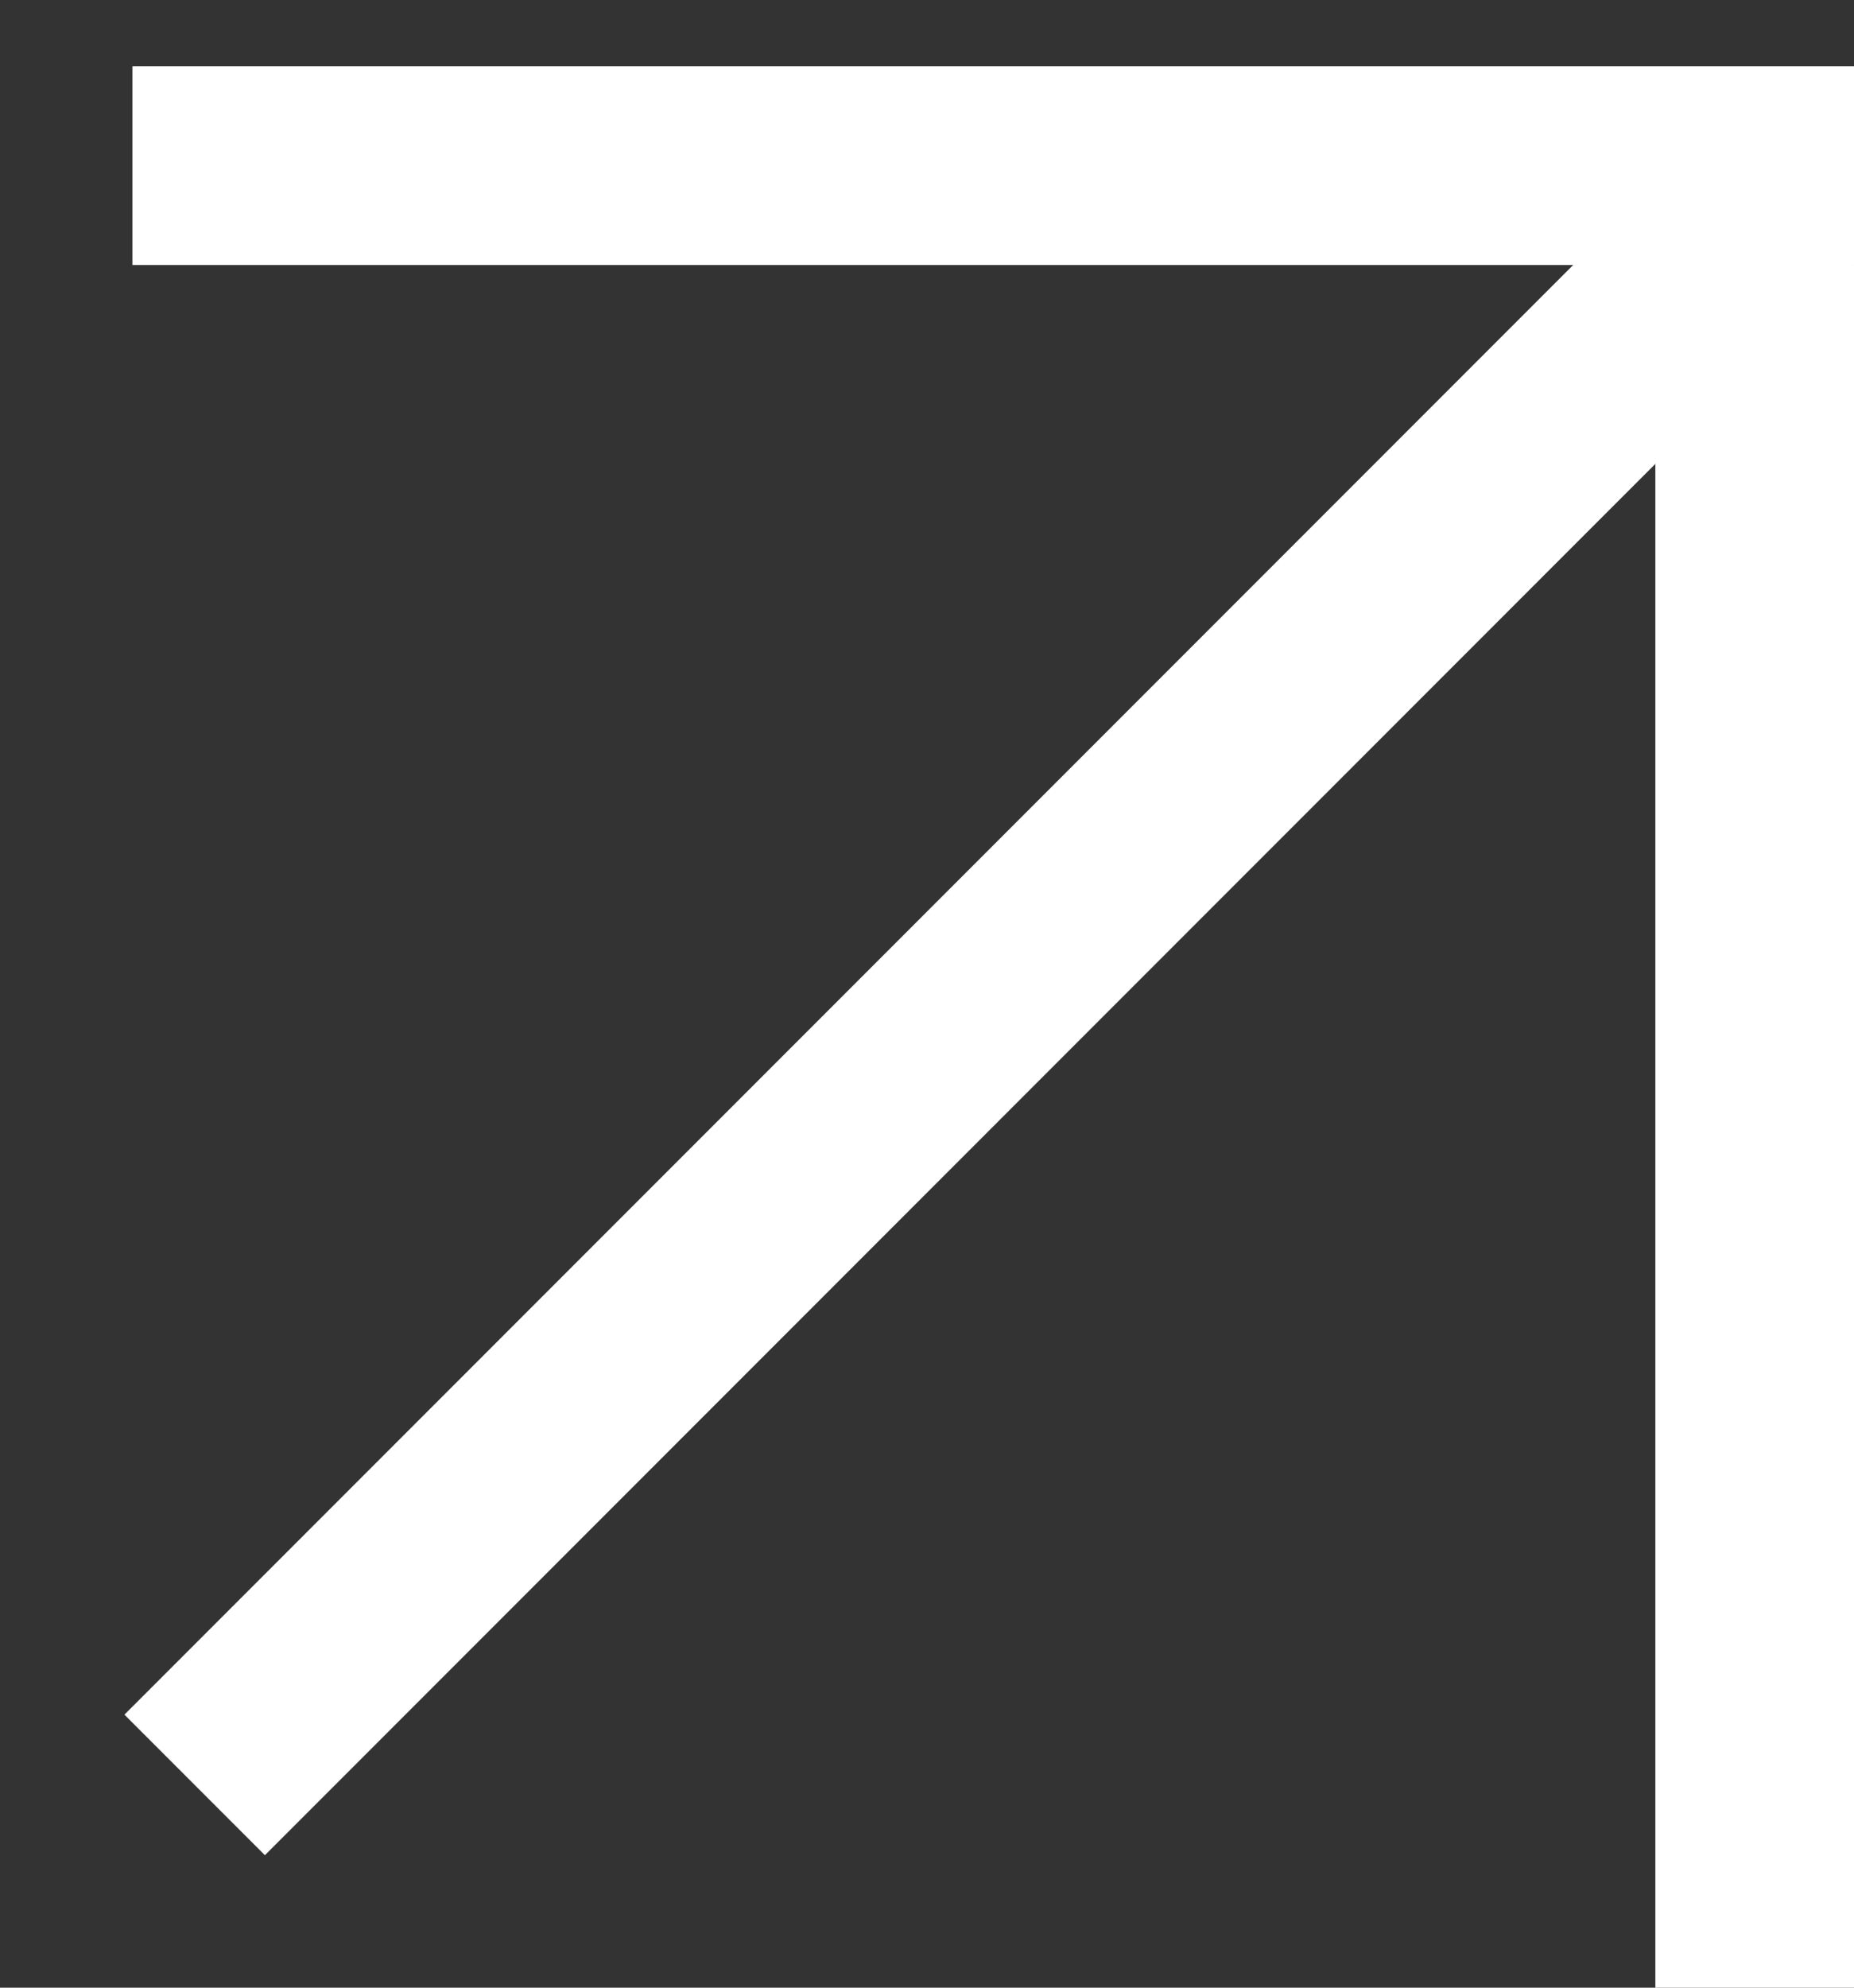 <?xml version="1.0" encoding="UTF-8"?> <svg xmlns="http://www.w3.org/2000/svg" width="14" height="15" viewBox="0 0 14 15" fill="none"><rect x="0" y="0" width="14" height="15" fill="#333333" stroke="none"/> <line x1="1" y1="1.25" x2="14" y2="1.25" stroke="white" stroke-width="1.5"></line> <line x1="13.25" y1="15" x2="13.25" y2="2" stroke="white" stroke-width="1.5"></line> <line x1="1.47" y1="13.47" x2="13.47" y2="1.47" stroke="white" stroke-width="1.5"></line> </svg> 